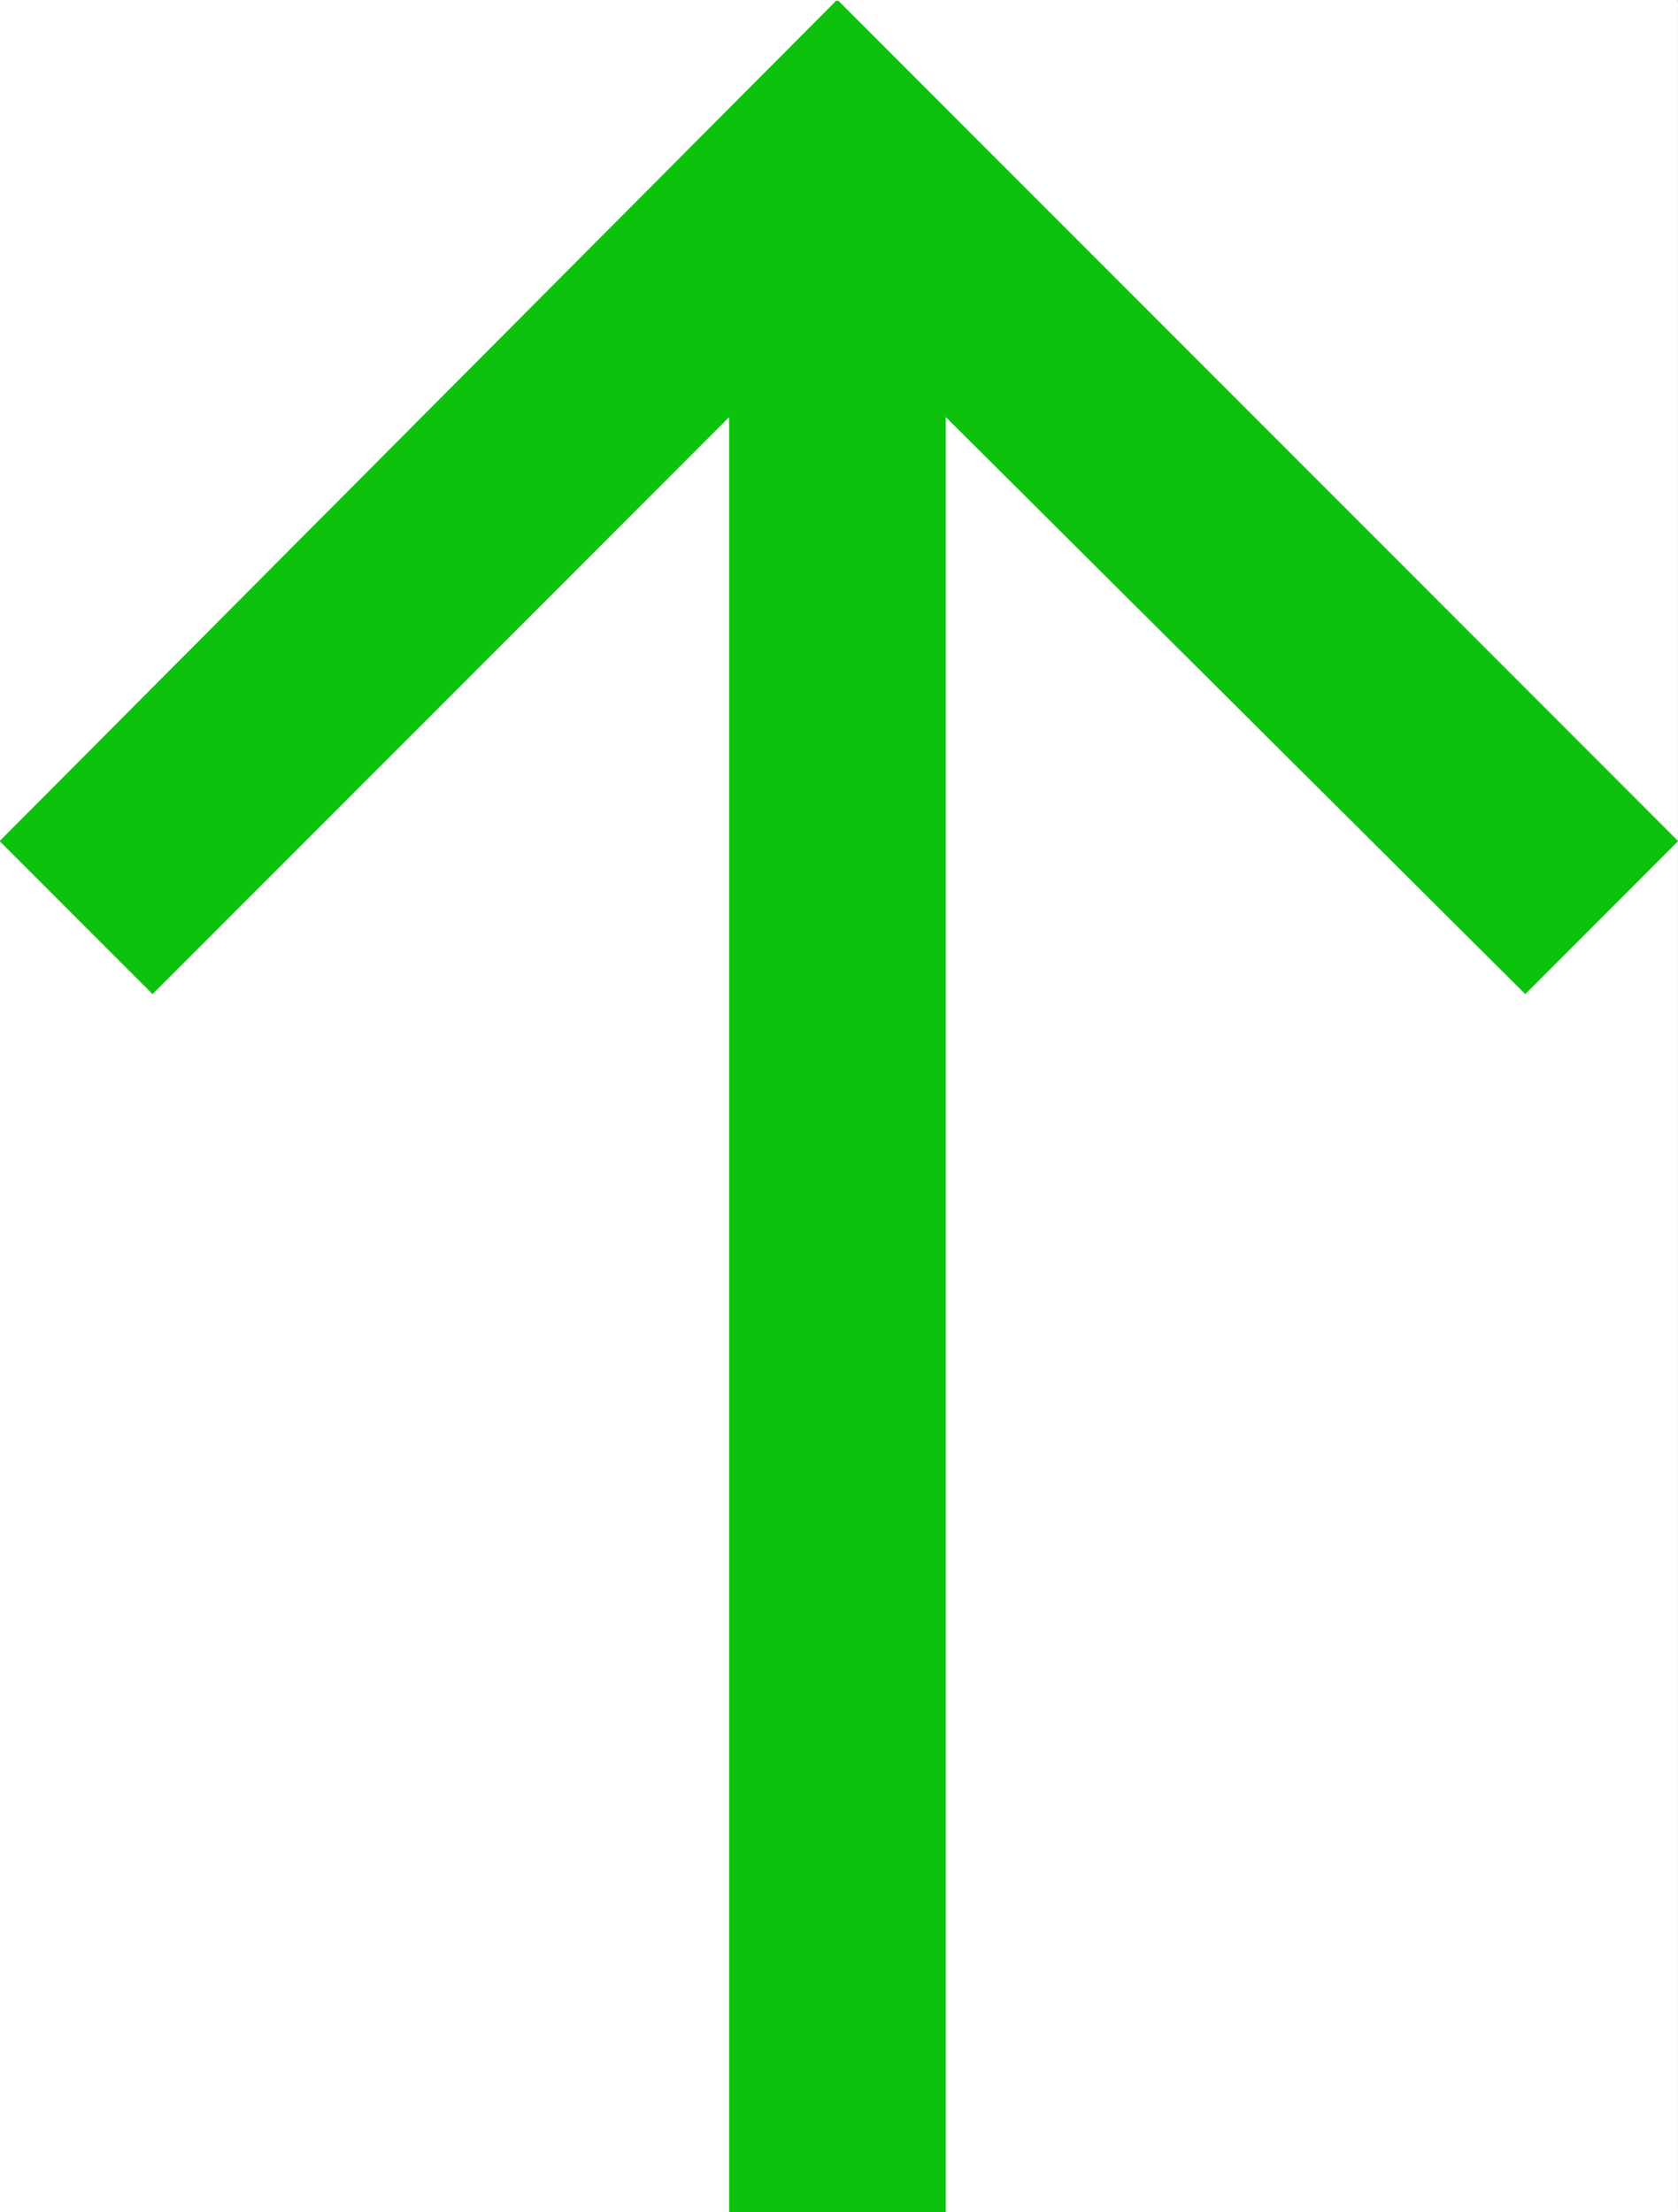 <svg xmlns="http://www.w3.org/2000/svg" width="2270.258" height="2993.144"><rect width="100%" height="100%" fill="#333333" stroke="none"/><defs><clipPath id="a"><path d="M0 0h2270v2992.184H0Zm0 0"/></clipPath><clipPath id="b"><path d="M0 0h2270.258v2992.184H0Zm0 0"/></clipPath><clipPath id="c"><path d="M0 0h2270v2992.184H0Zm0 0"/></clipPath><clipPath id="d"><path d="M0 0h2270.258v2992.184H0Zm0 0"/></clipPath></defs><path fill="#fff" d="M0 2993.144h2269.945V0H0Zm0 0"/><g clip-path="url(#a)" transform="translate(0 .96)"><path fill="#fff" fill-rule="evenodd" d="M0 2992.184h2269.945V-.961H0Zm0 0"/></g><g clip-path="url(#b)" transform="translate(0 .96)"><path fill="none" stroke="#fff" stroke-linecap="square" stroke-linejoin="bevel" stroke-miterlimit="10" stroke-width=".729" d="M0 2992.184h2269.945V-.961H0Zm0 0"/></g><g clip-path="url(#c)" transform="translate(0 .96)"><path fill="#0cc20c" fill-rule="evenodd" d="M986.93 2992.184V562.5l-780.563 781.188L0 1137.164 1132.758-.96l1137.187 1138.125-206.316 206.524L1279.262 562.5v2429.684zm0 0"/></g><g clip-path="url(#d)" transform="translate(0 .96)"><path fill="none" stroke="#0cc20c" stroke-linecap="square" stroke-linejoin="bevel" stroke-miterlimit="10" stroke-width=".729" d="M986.93 2992.184V562.5l-780.563 781.187L0 1137.164 1132.758-.96l1137.187 1138.125-206.316 206.523L1279.262 562.5v2429.684Zm0 0"/></g></svg>
